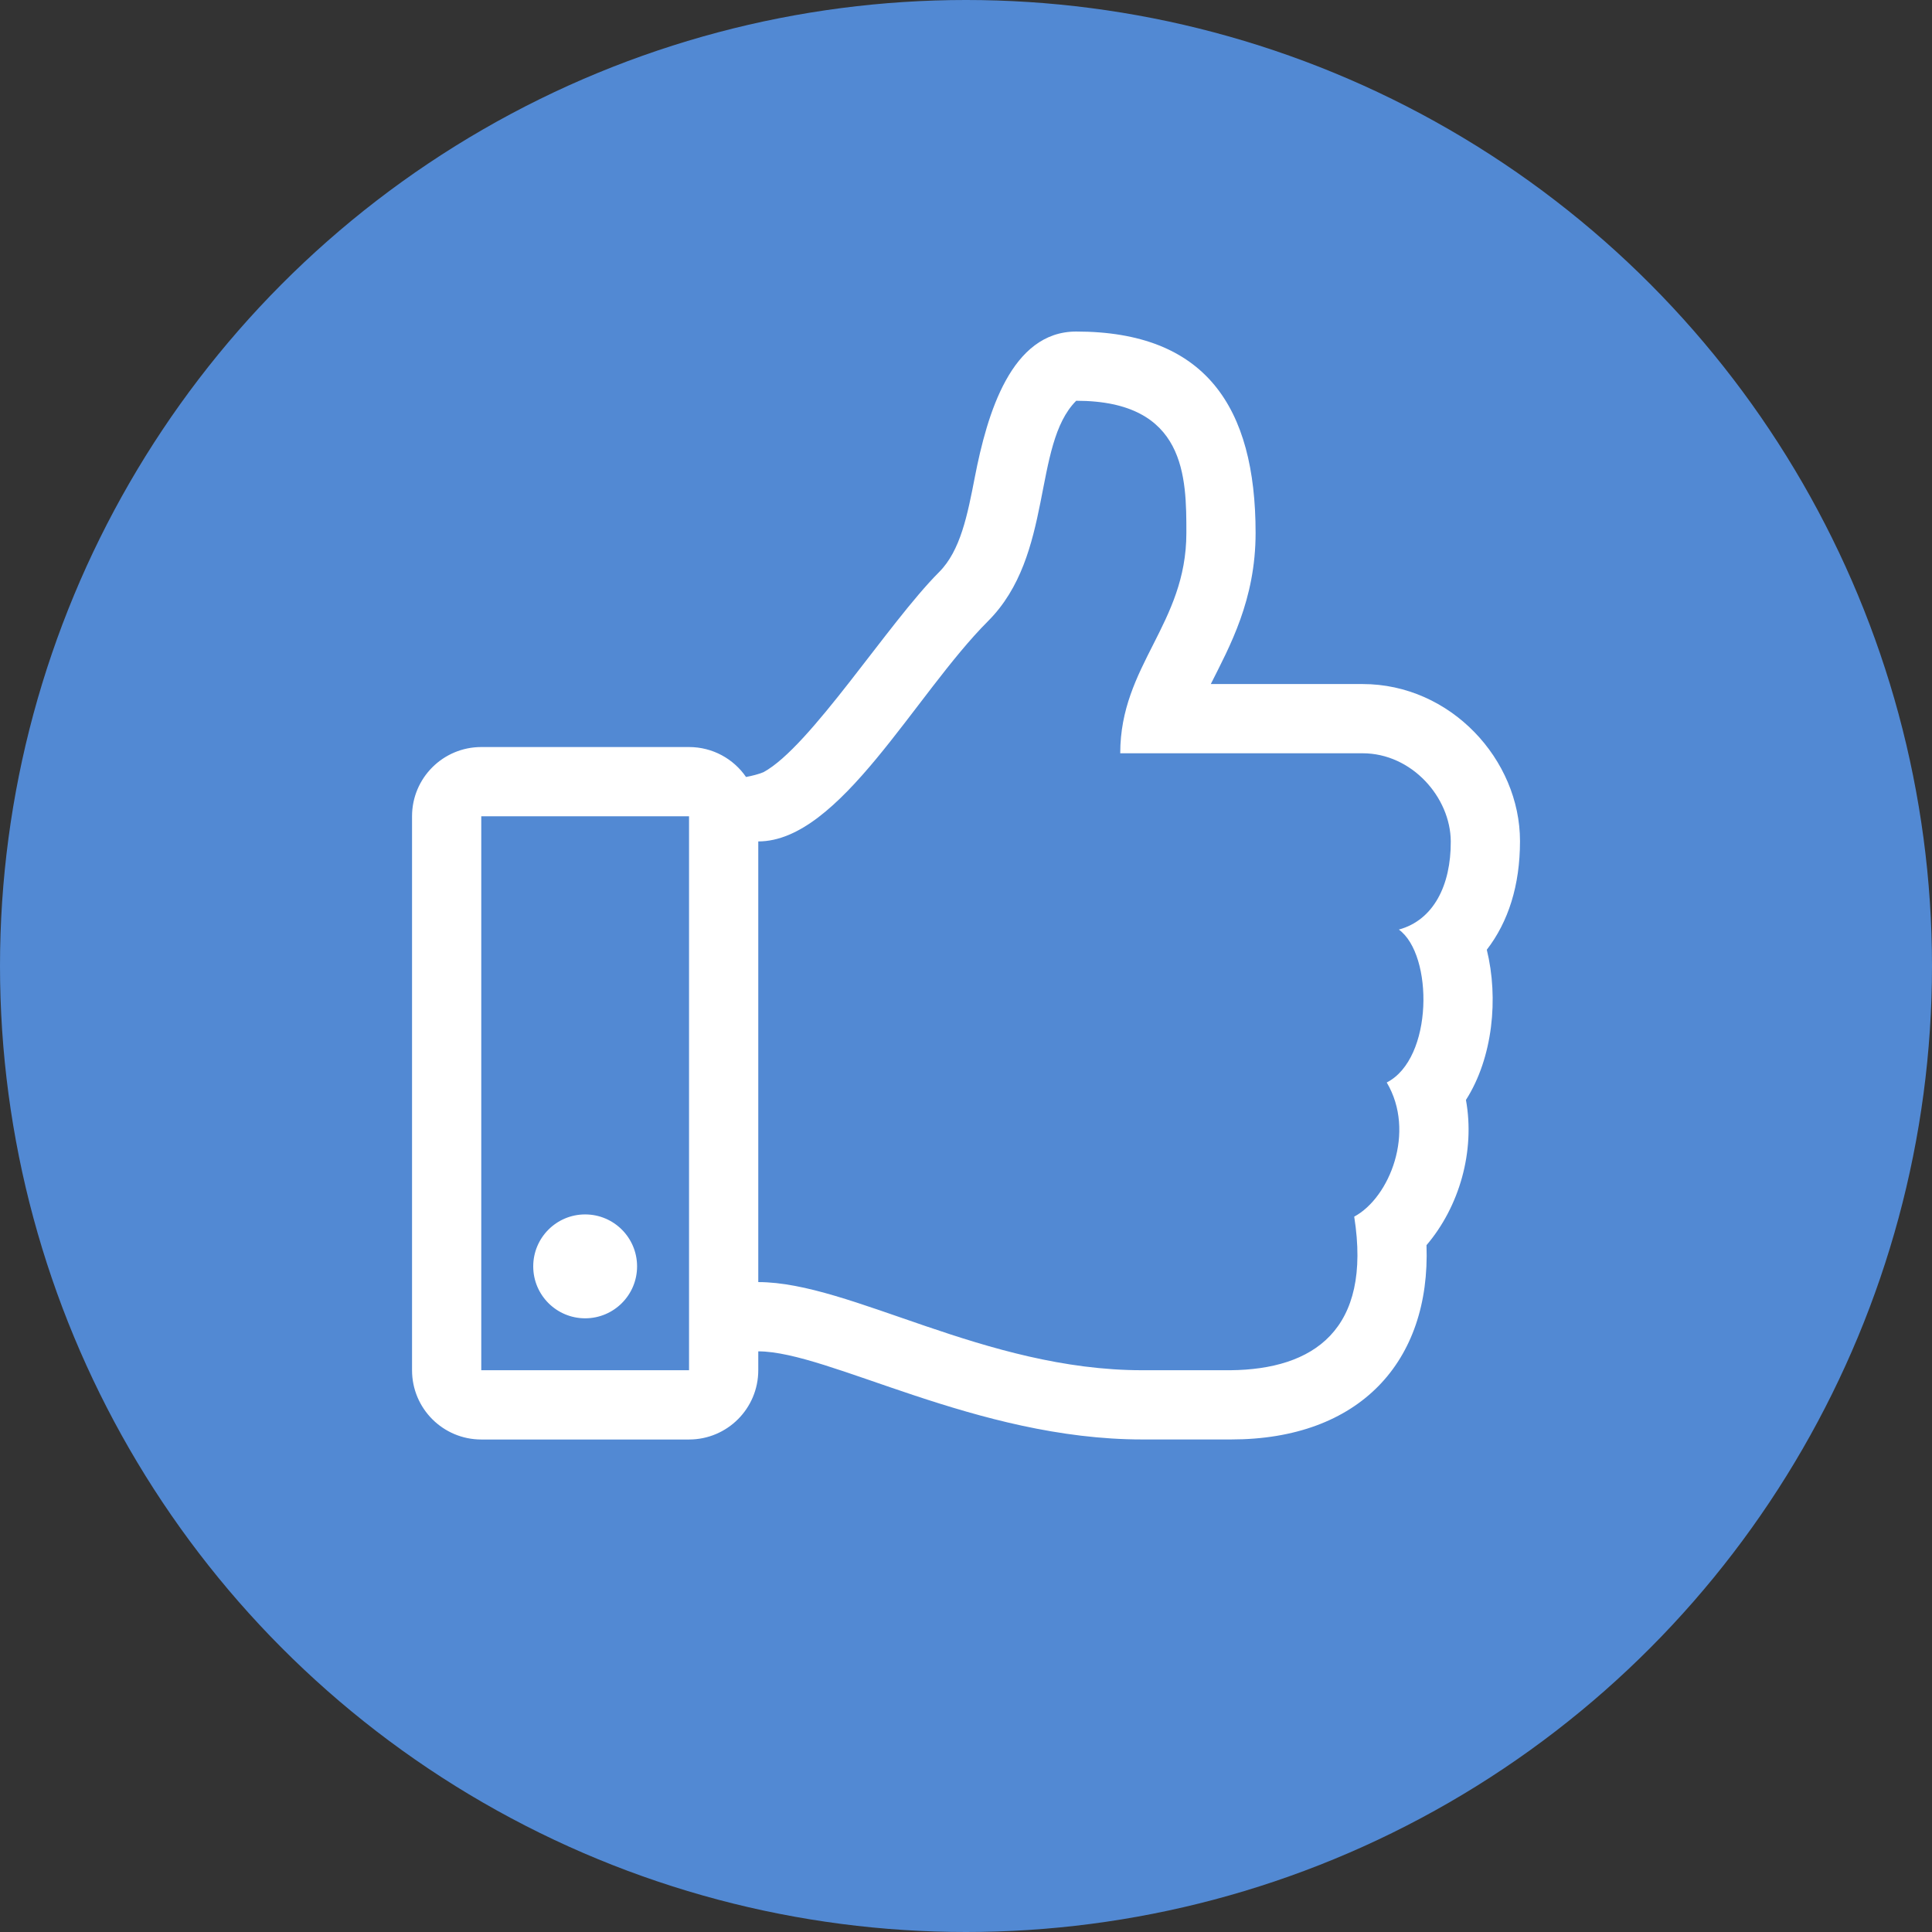 <?xml version="1.0" encoding="UTF-8" standalone="no"?>
<svg width="48px" height="48px" viewBox="0 0 48 48" version="1.1" xmlns="http://www.w3.org/2000/svg" xmlns:xlink="http://www.w3.org/1999/xlink">
    <rect x="0" y="0" width="48" height="48" fill="#333333" stroke="none"/>
    <!-- Generator: Sketch 50.2 (55047) - http://www.bohemiancoding.com/sketch -->
    <title>Group</title>
    <desc>Created with Sketch.</desc>
    <defs></defs>
    <g id="Page-1" stroke="none" stroke-width="1" fill="none" fill-rule="evenodd">
        <g id="iOS7-Estheticon-list-element_treatments_V3" transform="translate(-33, -1668)">
            <g id="Group" transform="translate(33, 1668)">
                <g id="element-/-worth-it-b">
                    <circle id="Oval" fill="#5289D3" fill-rule="evenodd" cx="24" cy="24" r="24"></circle>
                    <g id="icon-/-thumbs-up-w" transform="translate(4, 2)">
                        <rect id="⌧" x="0" y="0" width="40" height="40"></rect>
                        <g id="thumbs-up" stroke-width="1" fill-rule="evenodd" transform="translate(6.237, 6.237)" fill="#FFFFFF">
                            <path d="M26.702,15.359 C27.236,14.667 27.527,13.763 27.527,12.66 C27.527,10.634 25.803,8.758 23.617,8.758 L19.845,8.758 C20.314,7.824 20.958,6.666 20.958,5.004 C20.958,1.864 19.705,0 16.501,0 C14.888,0 14.289,2.039 13.983,3.614 C13.8,4.556 13.627,5.445 13.094,5.977 C11.827,7.245 9.892,10.323 8.73,10.948 C8.613,10.997 8.462,11.036 8.298,11.067 C7.988,10.617 7.469,10.323 6.882,10.323 L1.72,10.323 C0.77,10.323 0,11.093 0,12.043 L0,25.806 C0,26.757 0.77,27.527 1.72,27.527 L6.882,27.527 C7.832,27.527 8.602,26.757 8.602,25.806 L8.602,25.337 C10.349,25.337 14.015,27.527 18.143,27.526 C18.439,27.526 20.167,27.528 20.348,27.526 C23.535,27.527 25.308,25.597 25.204,22.699 C26.018,21.745 26.416,20.369 26.184,19.091 C26.854,18.041 26.998,16.56 26.702,15.359 Z M1.72,25.806 L1.72,12.043 L6.882,12.043 L6.882,25.806 L1.72,25.806 Z M24.517,14.858 C25.376,15.484 25.376,18.065 24.216,18.657 C24.943,19.88 24.288,21.518 23.408,21.99 C23.854,24.815 22.389,25.786 20.332,25.806 C20.154,25.807 18.33,25.806 18.143,25.806 C14.222,25.806 10.899,23.616 8.602,23.616 L8.602,12.668 C10.63,12.668 12.49,9.015 14.311,7.194 C15.953,5.552 15.406,2.815 16.501,1.72 C19.238,1.72 19.238,3.629 19.238,5.004 C19.238,7.273 17.595,8.289 17.595,10.478 L23.617,10.478 C24.839,10.478 25.801,11.573 25.807,12.668 C25.812,13.763 25.376,14.624 24.517,14.858 Z M5.591,23.226 C5.591,23.938 5.014,24.516 4.301,24.516 C3.588,24.516 3.011,23.938 3.011,23.226 C3.011,22.513 3.588,21.935 4.301,21.935 C5.014,21.935 5.591,22.513 5.591,23.226 Z" id="Shape" fill-rule="nonzero"></path>
                        </g>
                    </g>
                </g>
            </g>
        </g>
    </g>
</svg>